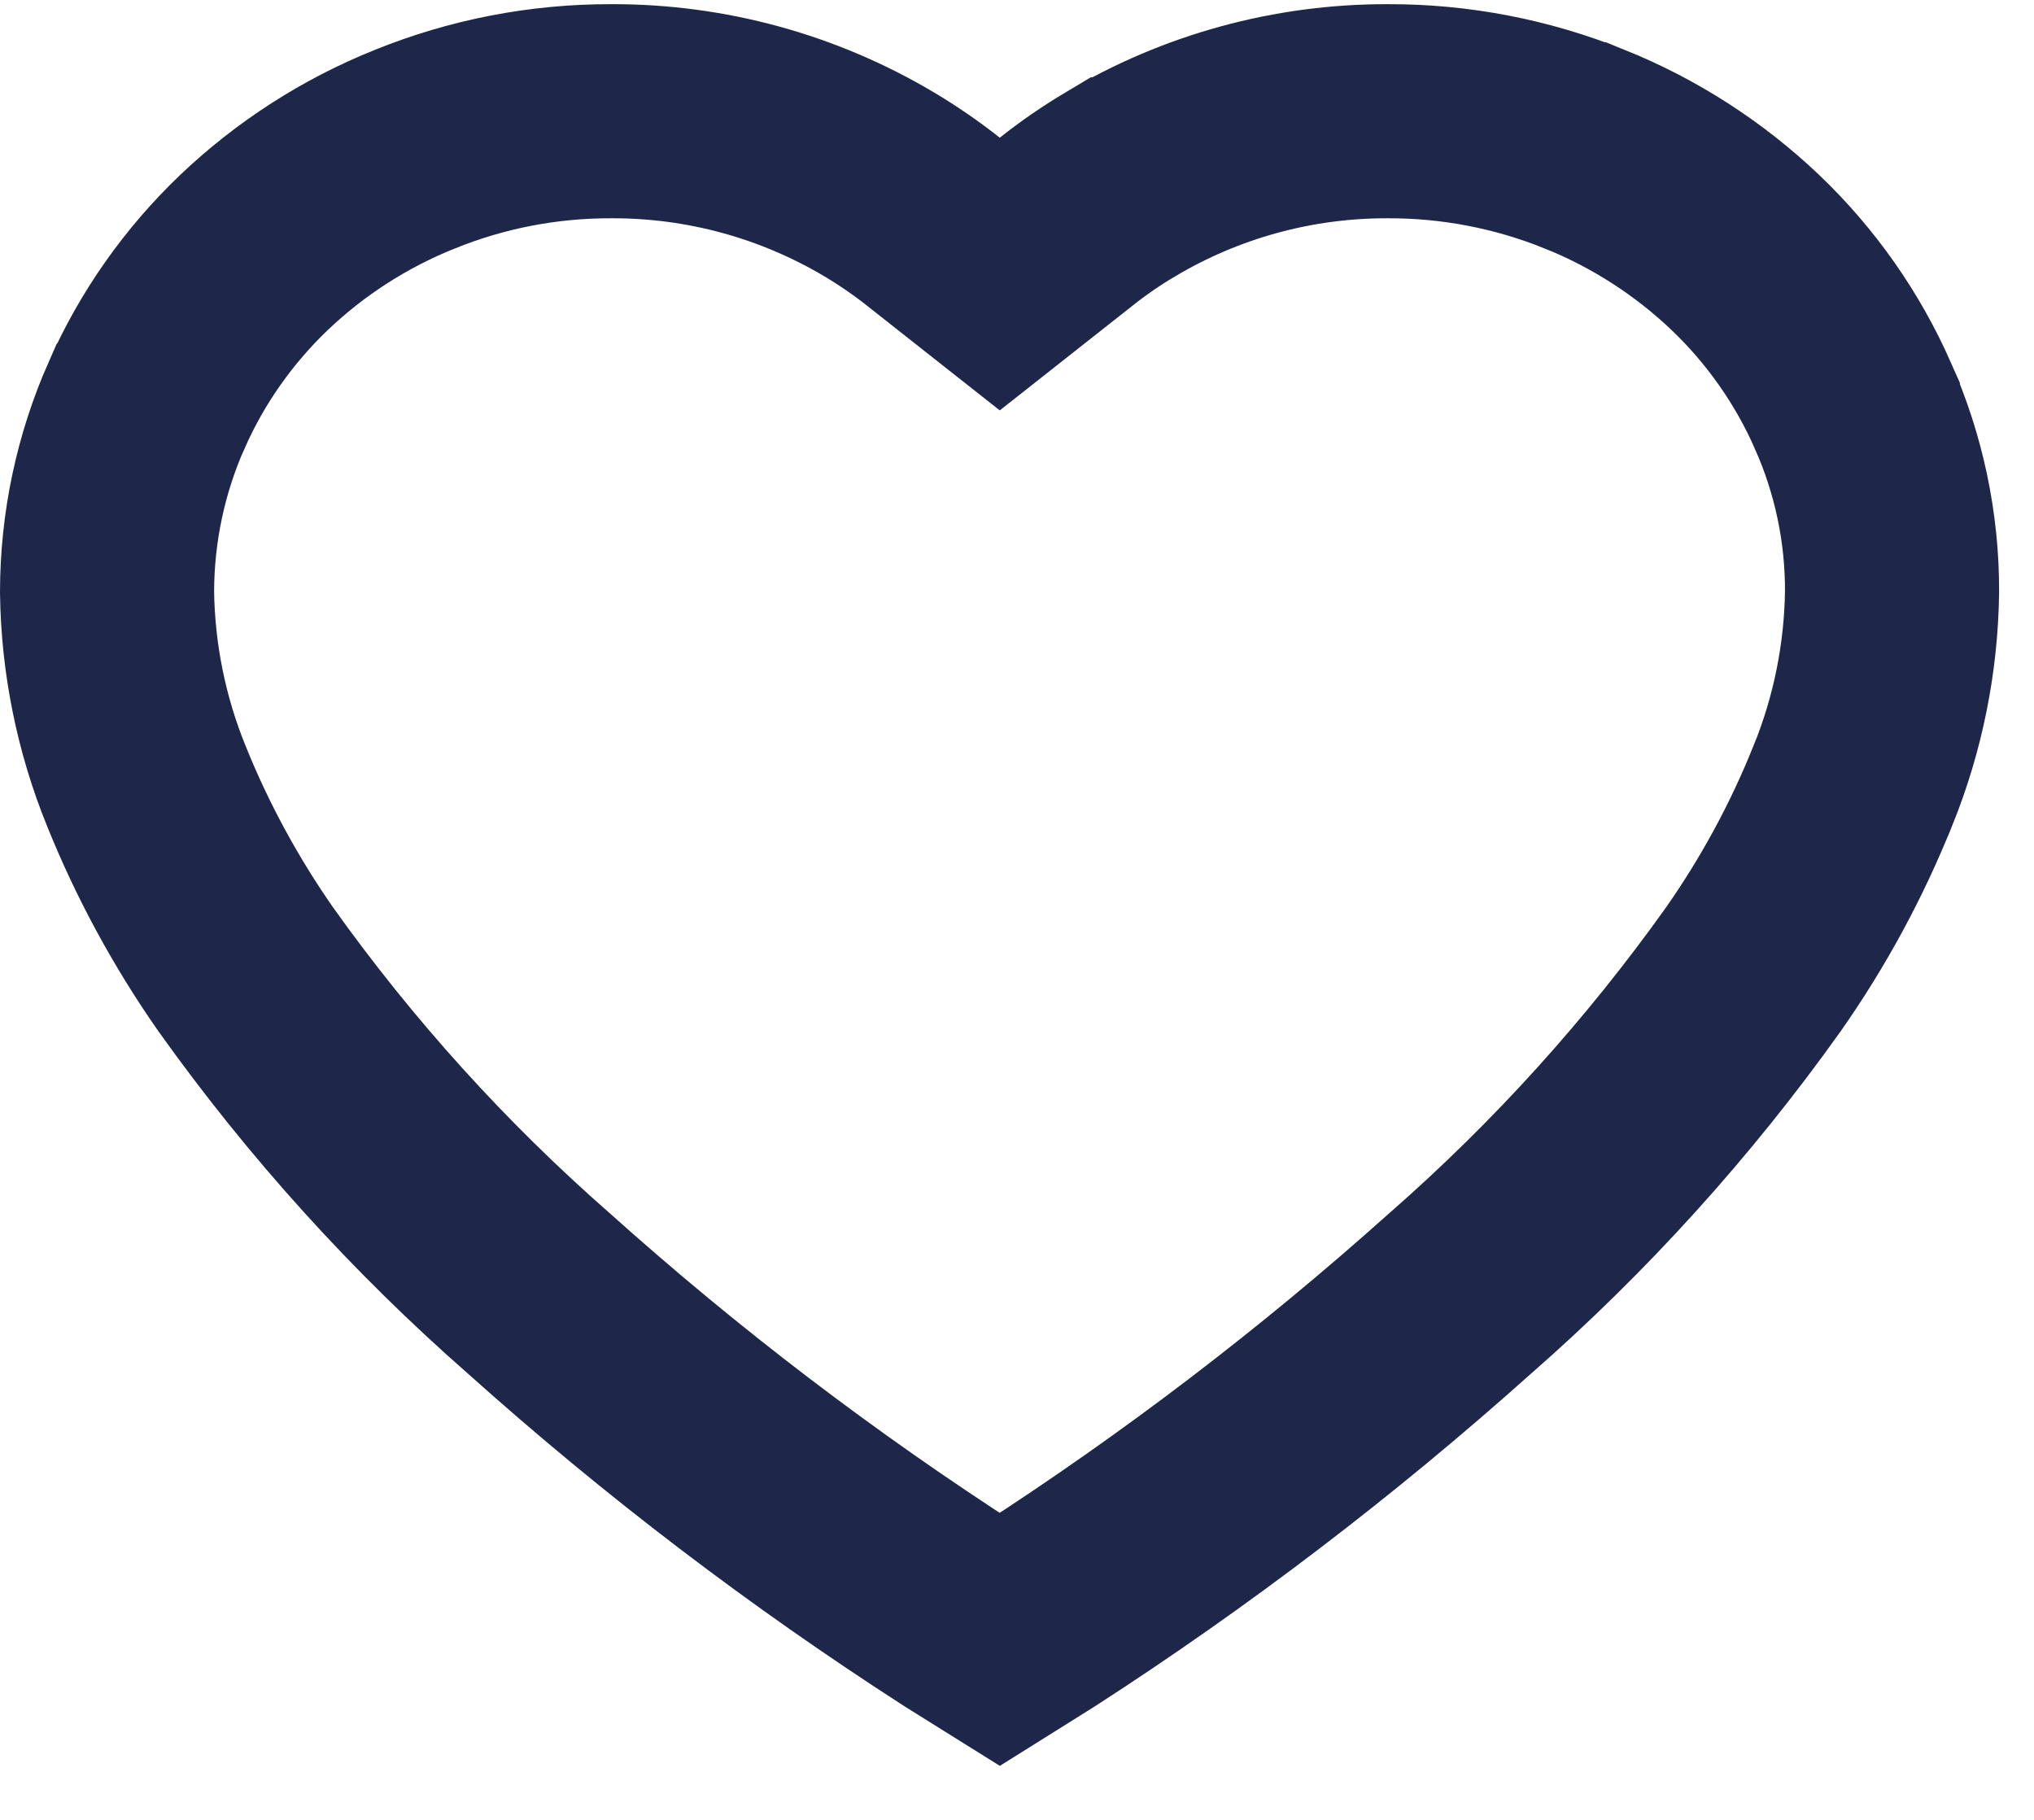 <svg width="19" height="17" viewBox="0 0 19 17" fill="none" xmlns="http://www.w3.org/2000/svg">
<path d="M17.308 3.788L17.308 3.789C17.551 4.336 17.676 4.928 17.674 5.527C17.666 6.148 17.542 6.762 17.309 7.338L17.307 7.341C17.064 7.947 16.752 8.522 16.377 9.057C15.585 10.168 14.667 11.183 13.64 12.082L13.64 12.082L13.632 12.089C12.398 13.193 11.079 14.2 9.687 15.098L9.339 15.316L8.99 15.098C7.596 14.201 6.275 13.195 5.041 12.089L5.041 12.089L5.033 12.082C4.007 11.183 3.089 10.168 2.297 9.057C1.923 8.522 1.61 7.946 1.366 7.34L1.365 7.338C1.132 6.763 1.008 6.149 1 5.529C1.001 4.929 1.126 4.336 1.368 3.788L1.369 3.787C1.606 3.249 1.948 2.764 2.373 2.358C2.807 1.945 3.316 1.618 3.871 1.395L3.871 1.395L3.874 1.394C4.458 1.157 5.082 1.037 5.712 1.039L5.717 1.039C6.595 1.037 7.457 1.273 8.212 1.722L8.212 1.722C8.388 1.827 8.558 1.943 8.719 2.071L9.339 2.56L9.959 2.071C10.12 1.943 10.289 1.827 10.465 1.722L10.466 1.722C11.22 1.273 12.082 1.037 12.96 1.039L12.964 1.039C13.595 1.037 14.22 1.158 14.804 1.394L14.805 1.394C15.36 1.618 15.869 1.945 16.303 2.358C16.729 2.764 17.07 3.25 17.308 3.788Z" stroke="#1E2749" stroke-width="2"/>
</svg>
